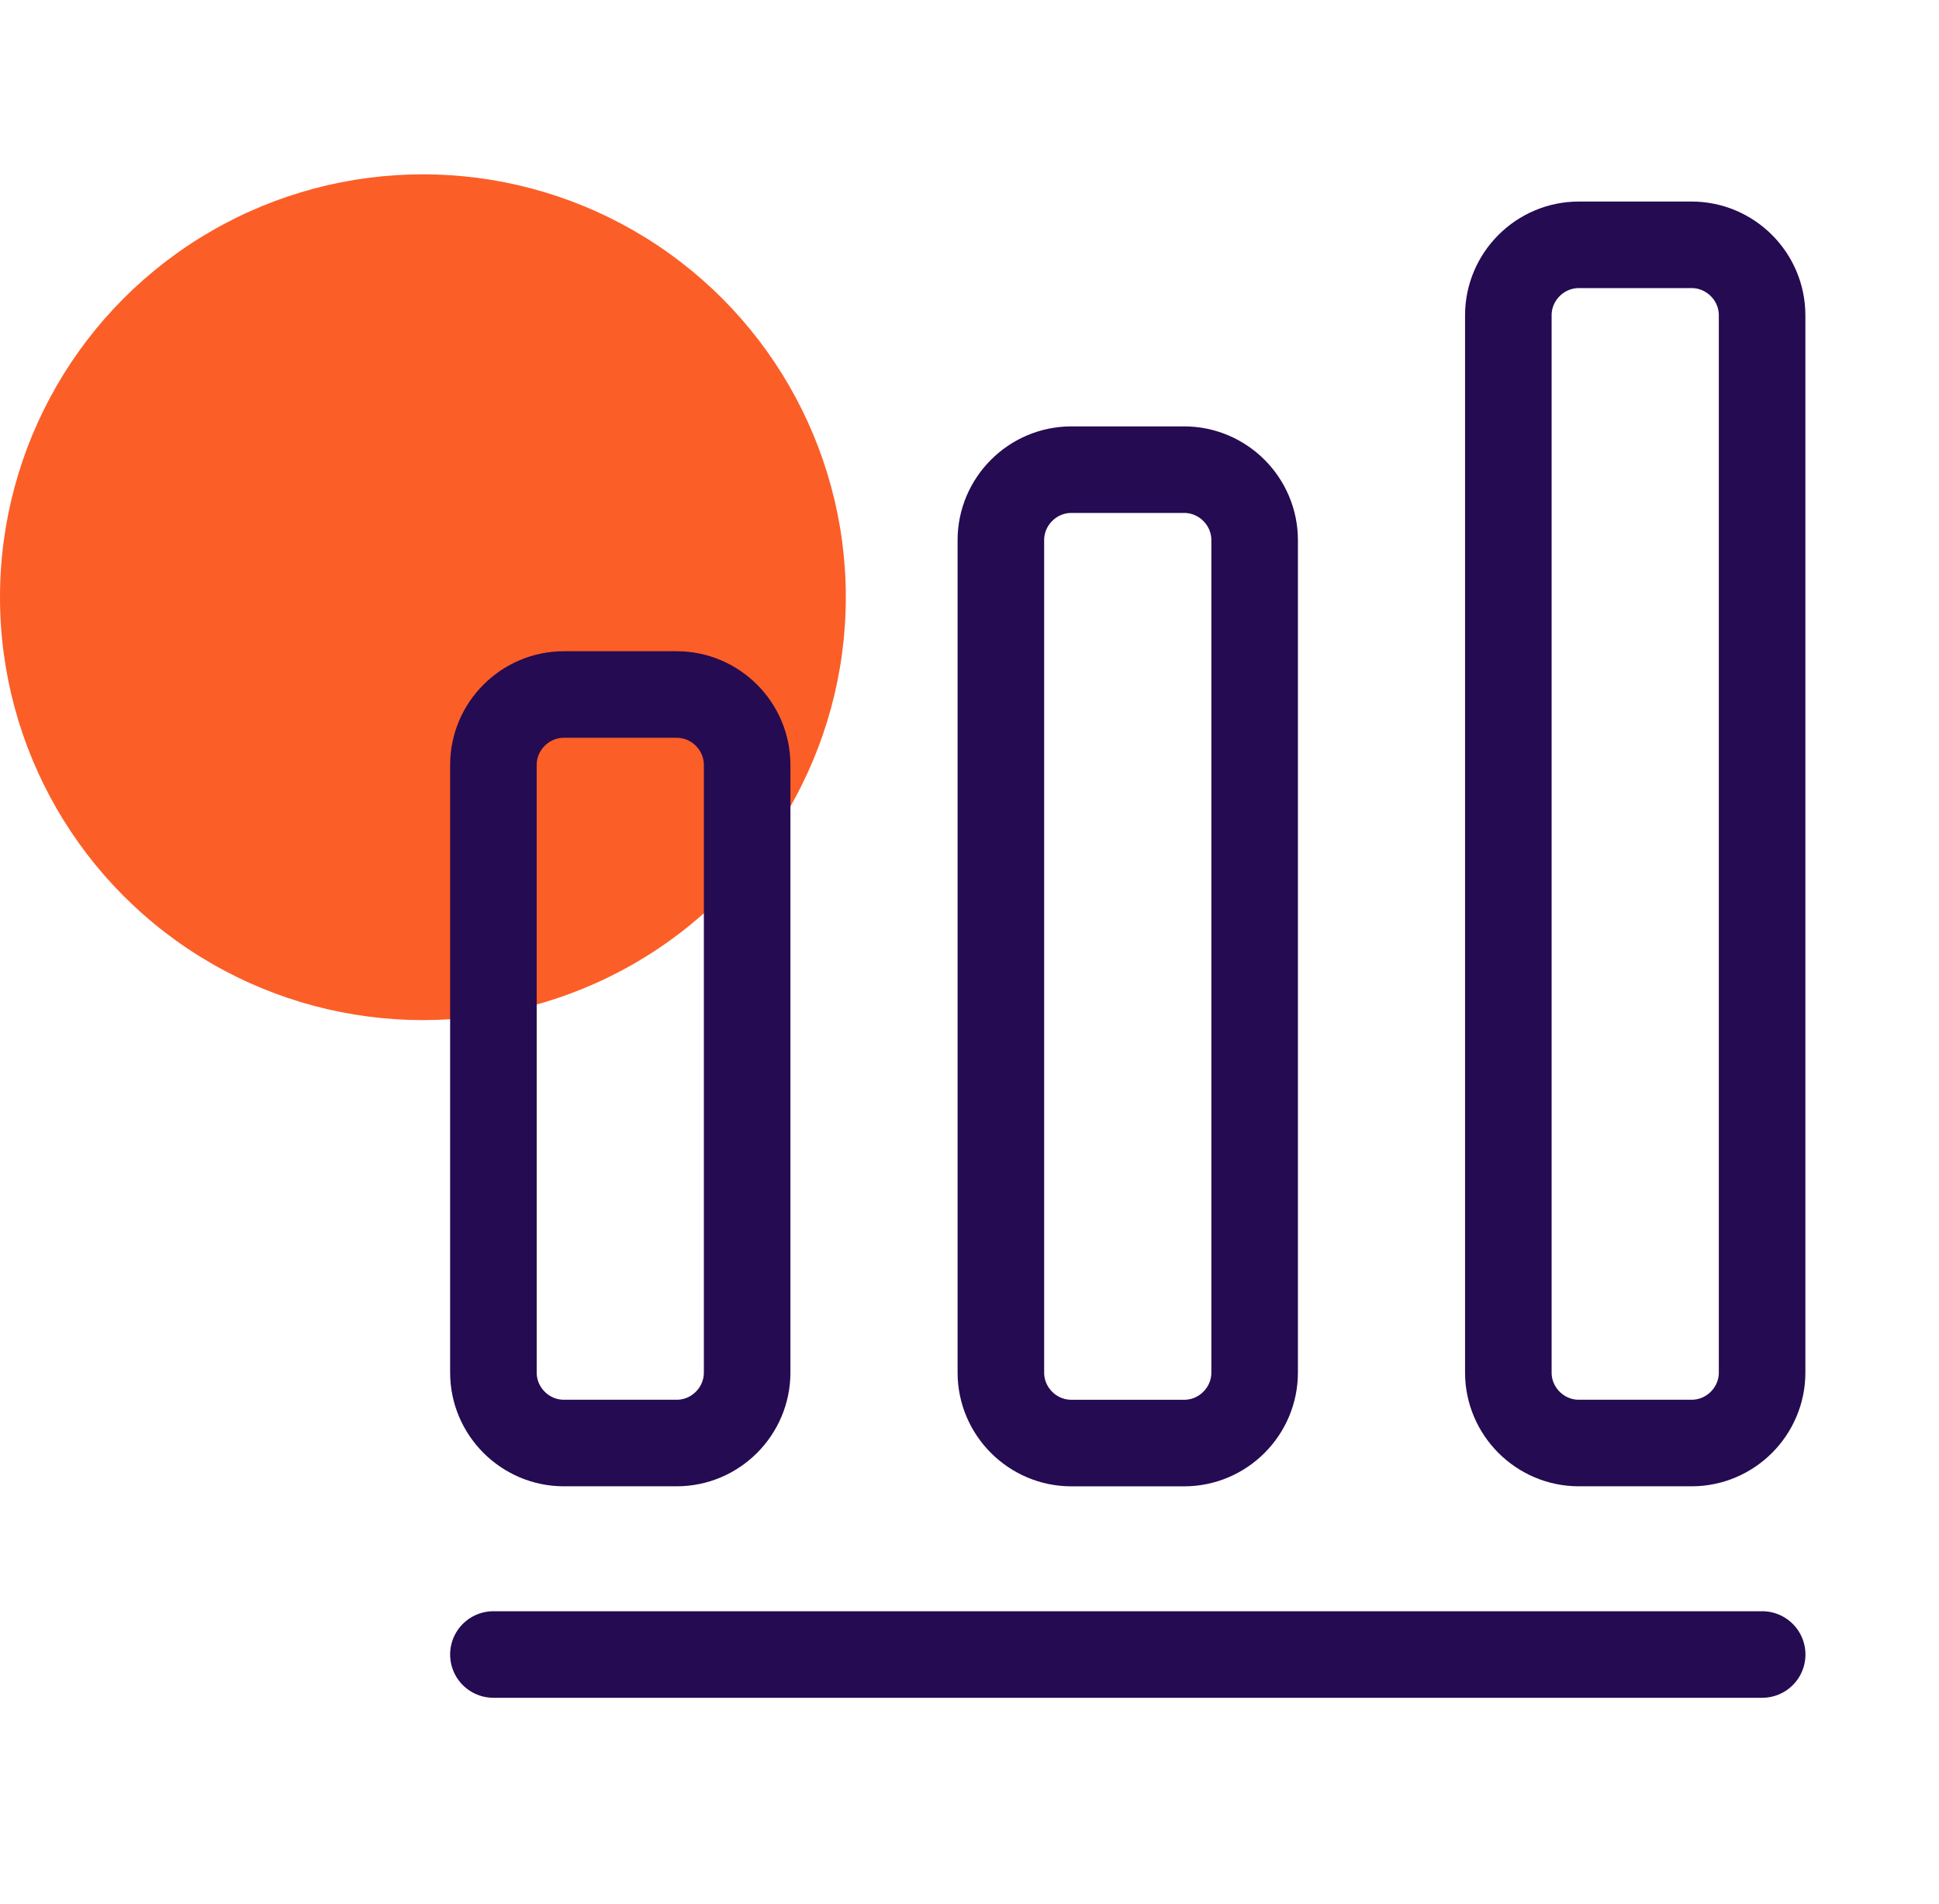 <svg width="56" height="55" viewBox="0 0 56 55" fill="none" xmlns="http://www.w3.org/2000/svg">
<circle cx="12.214" cy="17.249" r="12.214" fill="#FC5E27"/>
<path d="M14.25 47.786H50.893" stroke="#250B52" stroke-width="2.5" stroke-linecap="round" stroke-linejoin="round"/>
<path d="M19.543 20.059H16.286C15.166 20.059 14.25 20.975 14.25 22.094V39.642C14.25 40.762 15.166 41.678 16.286 41.678H19.543C20.663 41.678 21.578 40.762 21.578 39.642V22.094C21.578 20.975 20.663 20.059 19.543 20.059Z" stroke="#250B52" stroke-width="2.5" stroke-linecap="round" stroke-linejoin="round"/>
<path d="M34.199 13.565H30.942C29.822 13.565 28.906 14.482 28.906 15.601V39.643C28.906 40.763 29.822 41.679 30.942 41.679H34.199C35.319 41.679 36.235 40.763 36.235 39.643V15.601C36.235 14.482 35.319 13.565 34.199 13.565Z" stroke="#250B52" stroke-width="2.5" stroke-linecap="round" stroke-linejoin="round"/>
<path d="M48.855 7.071H45.598C44.479 7.071 43.562 7.987 43.562 9.107V39.643C43.562 40.762 44.479 41.678 45.598 41.678H48.855C49.975 41.678 50.891 40.762 50.891 39.643V9.107C50.891 7.987 49.975 7.071 48.855 7.071Z" stroke="#250B52" stroke-width="2.5" stroke-linecap="round" stroke-linejoin="round"/>
</svg>
